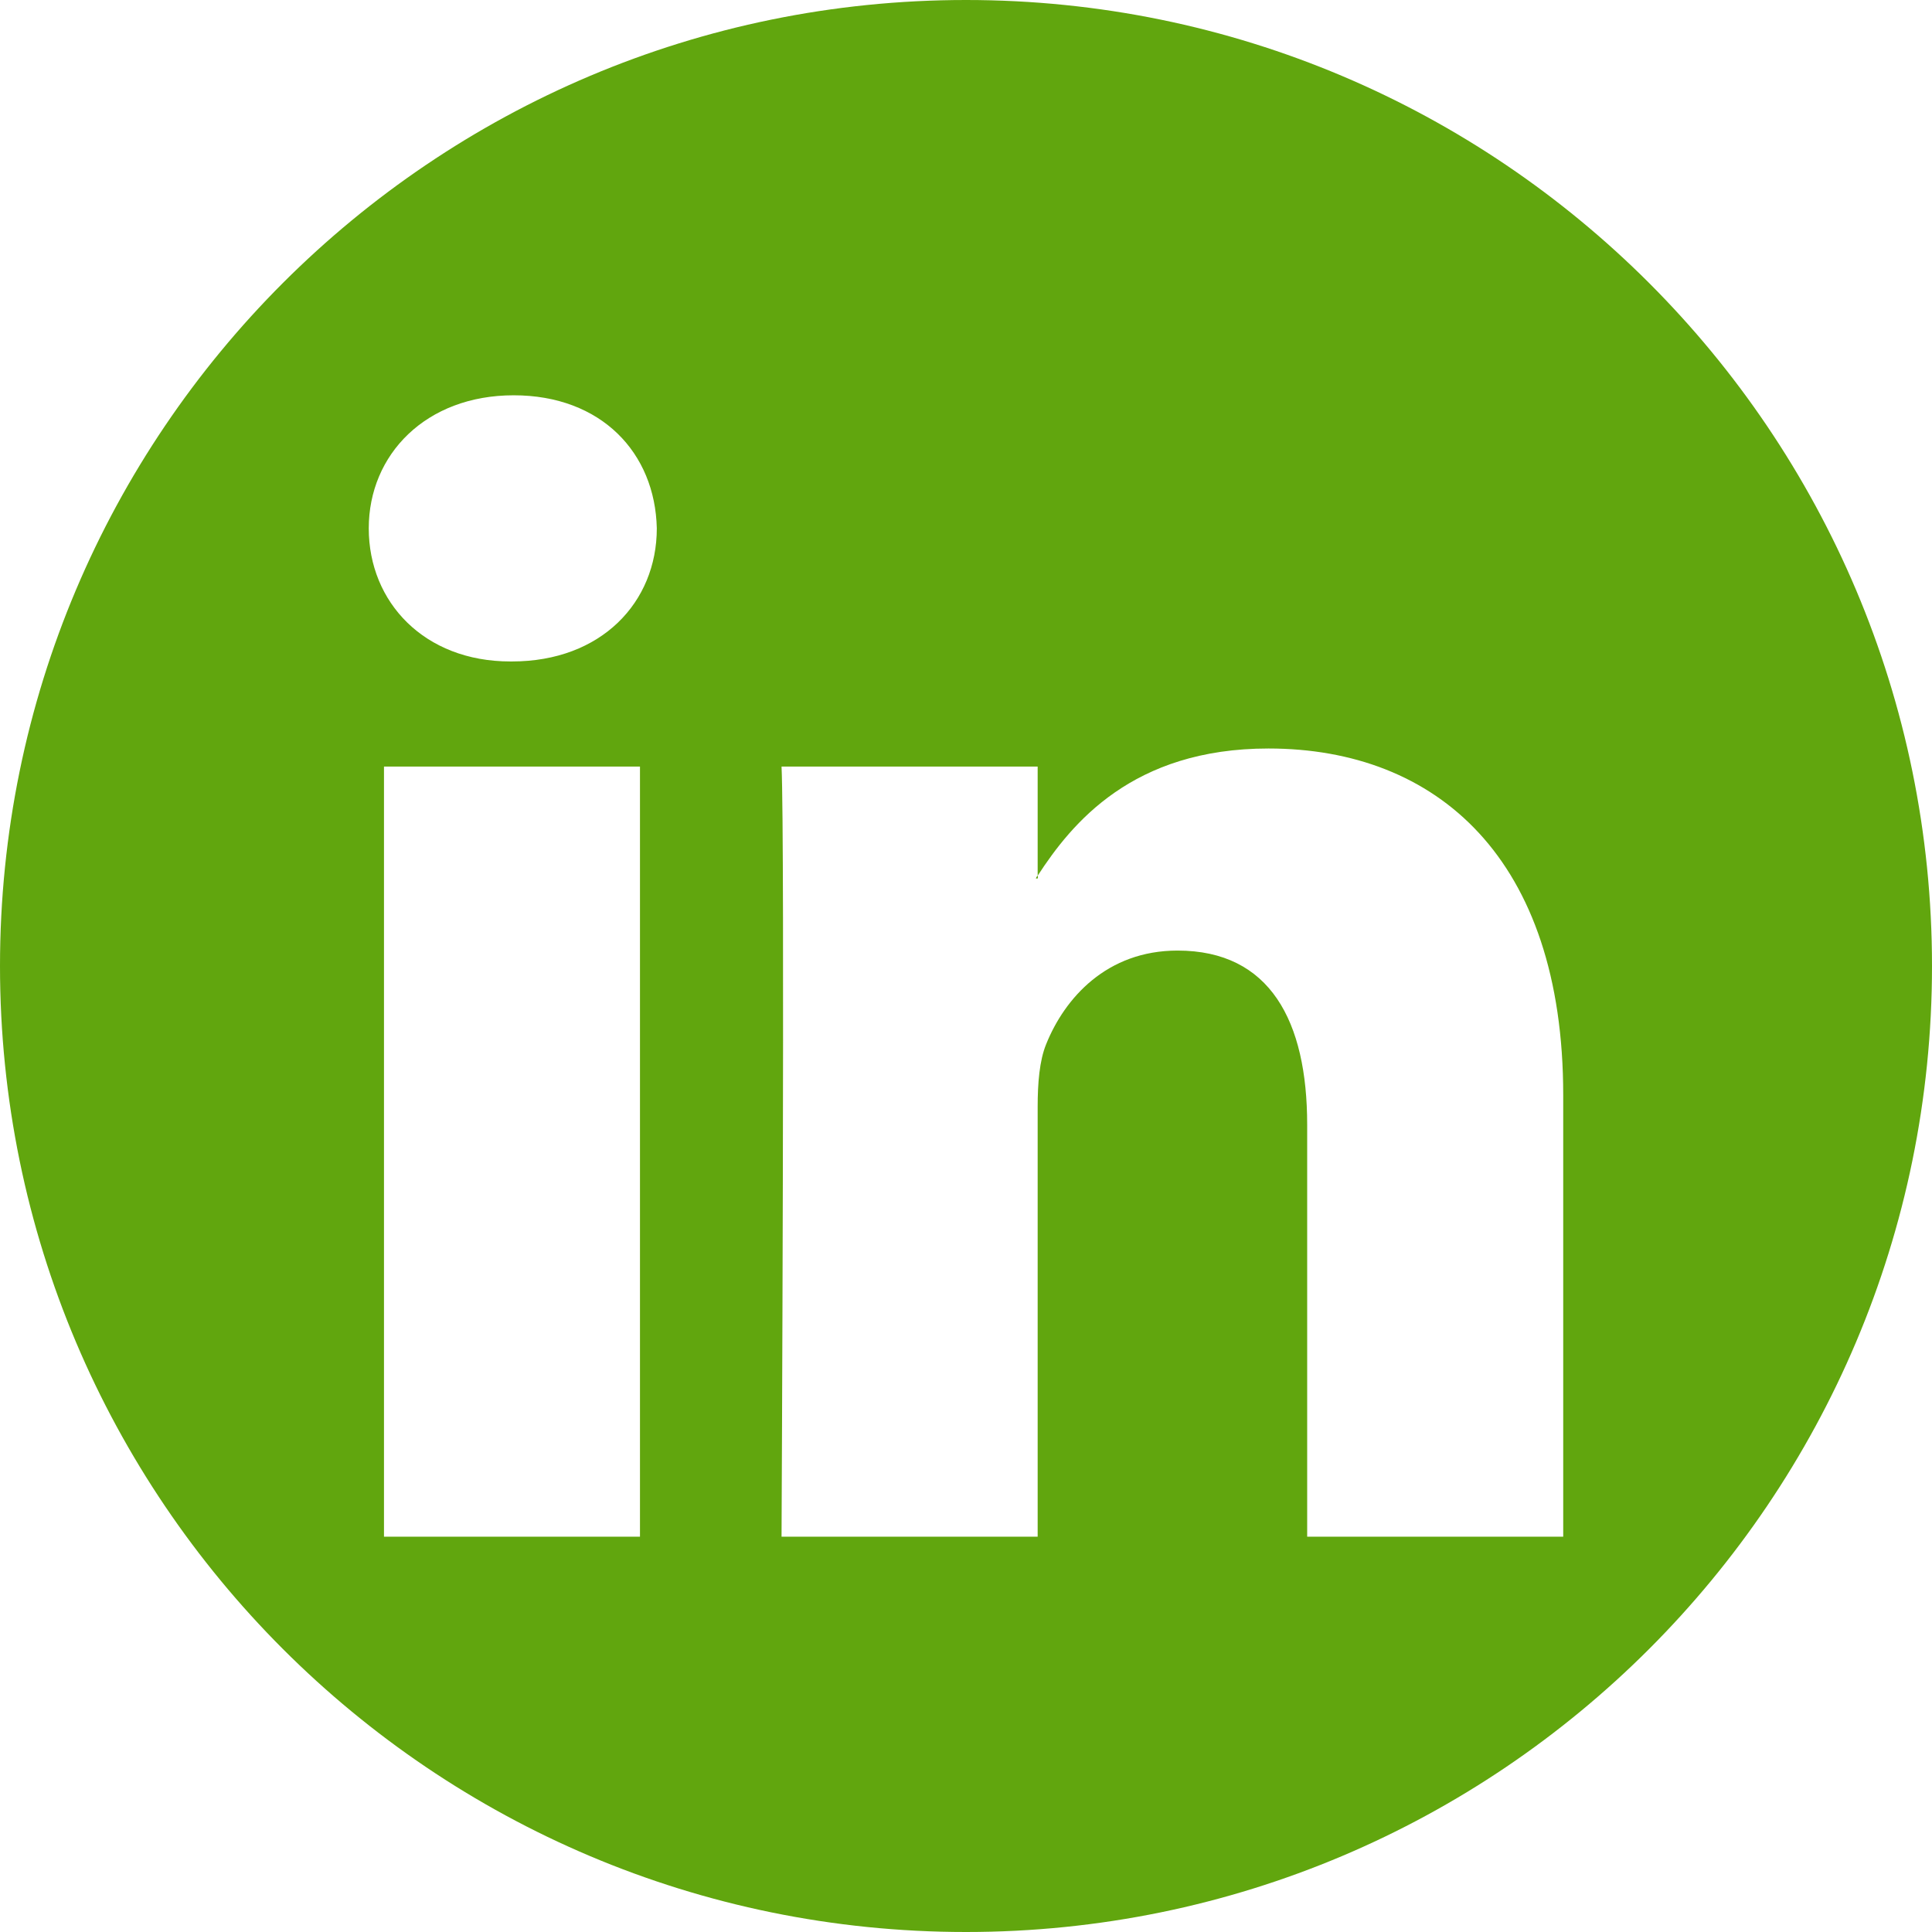 <?xml version="1.0" encoding="UTF-8"?>
<svg id="Layer_2" data-name="Layer 2" xmlns="http://www.w3.org/2000/svg" viewBox="0 0 760 760">
  <defs>
    <style>
      .cls-1, .cls-2 {
        fill: #61a60e;
        stroke-width: 0px;
      }

      .cls-2 {
        fill-rule: evenodd;
      }
    </style>
  </defs>
  <g id="LinkedIn">
    <g>
      <path class="cls-1" d="M407.53,345.47c.18-.33.46-.66.66-.99v.99h-.66Z"/>
      <path class="cls-1" d="M380,0C170.12,0,0,170.15,0,380s170.14,380,380,380,380-170.14,380-380S589.85,0,380,0ZM251.75,604.5h-100.7v-302.95h100.7v302.95ZM201.39,260.2h-.66c-33.78,0-55.67-23.27-55.67-52.36s22.53-52.34,57-52.34,55.65,22.61,56.31,52.34c0,29.09-21.84,52.36-56.98,52.36ZM614.93,604.5h-100.72v-162.08c0-40.71-14.55-68.49-51-68.49-27.85,0-44.39,18.7-51.68,36.83-2.65,6.47-3.34,15.47-3.34,24.55v169.19h-100.75s1.36-274.53,0-302.95h100.75v42.93c13.39-20.6,37.27-50.04,90.78-50.04,66.28,0,115.96,43.29,115.96,136.34v173.72Z"/>
    </g>
    <g>
      <path class="cls-2" d="M408.19,344.48v.99h-.66c.18-.33.46-.66.66-.99Z"/>
      <path class="cls-2" d="M408.19,344.48v.99h-.66c.18-.33.46-.66.66-.99Z"/>
    </g>
  </g>
</svg>